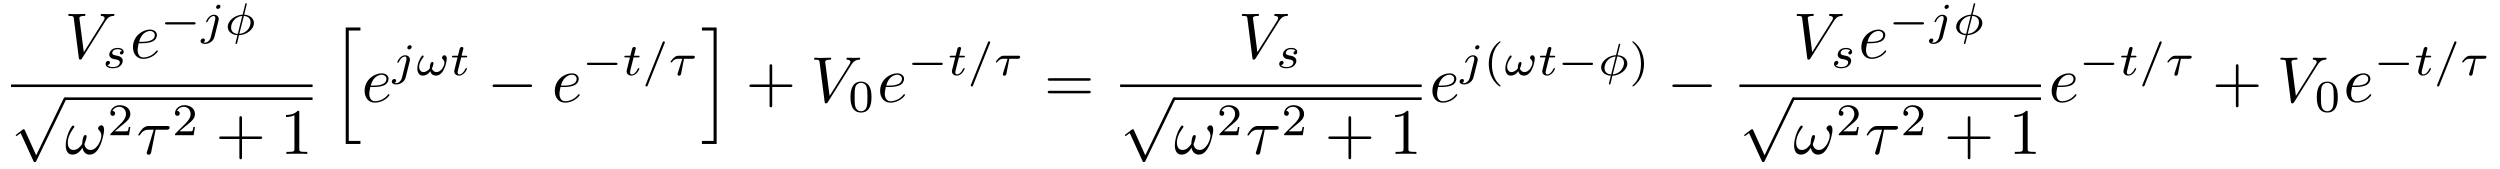 <?xml version="1.0" encoding="UTF-8"?>
<svg xmlns="http://www.w3.org/2000/svg" xmlns:xlink="http://www.w3.org/1999/xlink" viewBox="0 0 385 26" version="1.2">
<defs>
<g>
<symbol overflow="visible" id="glyph0-0">
<path style="stroke:none;" d=""/>
</symbol>
<symbol overflow="visible" id="glyph0-1">
<path style="stroke:none;" d="M 6.266 -5.672 C 6.75 -6.453 7.172 -6.484 7.531 -6.5 C 7.656 -6.516 7.672 -6.672 7.672 -6.688 C 7.672 -6.766 7.609 -6.812 7.531 -6.812 C 7.281 -6.812 6.984 -6.781 6.719 -6.781 C 6.391 -6.781 6.047 -6.812 5.734 -6.812 C 5.672 -6.812 5.547 -6.812 5.547 -6.625 C 5.547 -6.516 5.625 -6.5 5.703 -6.5 C 5.969 -6.484 6.156 -6.375 6.156 -6.172 C 6.156 -6.016 6.016 -5.797 6.016 -5.797 L 2.953 -0.922 L 2.266 -6.203 C 2.266 -6.375 2.5 -6.5 2.953 -6.5 C 3.094 -6.5 3.203 -6.5 3.203 -6.703 C 3.203 -6.781 3.125 -6.812 3.078 -6.812 C 2.672 -6.812 2.25 -6.781 1.828 -6.781 C 1.656 -6.781 1.469 -6.781 1.281 -6.781 C 1.109 -6.781 0.922 -6.812 0.75 -6.812 C 0.672 -6.812 0.562 -6.812 0.562 -6.625 C 0.562 -6.5 0.641 -6.5 0.812 -6.5 C 1.359 -6.5 1.375 -6.406 1.406 -6.156 L 2.188 -0.016 C 2.219 0.188 2.266 0.219 2.391 0.219 C 2.547 0.219 2.594 0.172 2.672 0.047 Z "/>
</symbol>
<symbol overflow="visible" id="glyph0-2">
<path style="stroke:none;" d="M 1.859 -2.297 C 2.156 -2.297 2.891 -2.328 3.391 -2.531 C 4.094 -2.828 4.141 -3.422 4.141 -3.562 C 4.141 -4 3.766 -4.406 3.078 -4.406 C 1.969 -4.406 0.453 -3.438 0.453 -1.688 C 0.453 -0.672 1.047 0.109 2.031 0.109 C 3.453 0.109 4.281 -0.953 4.281 -1.062 C 4.281 -1.125 4.234 -1.203 4.172 -1.203 C 4.109 -1.203 4.094 -1.172 4.031 -1.094 C 3.25 -0.109 2.156 -0.109 2.047 -0.109 C 1.266 -0.109 1.172 -0.953 1.172 -1.266 C 1.172 -1.391 1.188 -1.688 1.328 -2.297 Z M 1.391 -2.516 C 1.781 -4.031 2.812 -4.188 3.078 -4.188 C 3.531 -4.188 3.812 -3.891 3.812 -3.562 C 3.812 -2.516 2.219 -2.516 1.797 -2.516 Z "/>
</symbol>
<symbol overflow="visible" id="glyph0-3">
<path style="stroke:none;" d="M 6.031 -3.703 C 6.031 -4.156 5.859 -4.406 5.625 -4.406 C 5.375 -4.406 5.109 -4.172 5.109 -3.938 C 5.109 -3.844 5.156 -3.734 5.25 -3.641 C 5.422 -3.484 5.609 -3.219 5.609 -2.797 C 5.609 -2.406 5.406 -1.828 5.109 -1.375 C 4.812 -0.953 4.438 -0.609 3.969 -0.609 C 3.406 -0.609 3.094 -0.969 3 -1.5 C 3.109 -1.766 3.344 -2.406 3.344 -2.688 C 3.344 -2.797 3.297 -2.906 3.156 -2.906 C 3.078 -2.906 2.969 -2.875 2.891 -2.734 C 2.781 -2.531 2.656 -1.891 2.656 -1.531 C 2.328 -1.062 1.938 -0.609 1.312 -0.609 C 0.641 -0.609 0.438 -1.203 0.438 -1.75 C 0.438 -3 1.453 -4.047 1.453 -4.172 C 1.453 -4.281 1.375 -4.359 1.266 -4.359 C 1.141 -4.359 1.062 -4.234 1 -4.141 C 0.5 -3.406 0.125 -2.219 0.125 -1.312 C 0.125 -0.625 0.344 0.109 1.172 0.109 C 1.875 0.109 2.344 -0.391 2.703 -0.938 C 2.797 -0.359 3.188 0.109 3.797 0.109 C 4.578 0.109 5.047 -0.5 5.406 -1.25 C 5.656 -1.734 6.031 -3.094 6.031 -3.703 Z "/>
</symbol>
<symbol overflow="visible" id="glyph0-4">
<path style="stroke:none;" d="M 2.938 -3.719 L 4.609 -3.719 C 4.734 -3.719 5.094 -3.719 5.094 -4.062 C 5.094 -4.297 4.891 -4.297 4.688 -4.297 L 1.906 -4.297 C 1.703 -4.297 1.312 -4.297 0.875 -3.828 C 0.547 -3.469 0.266 -2.984 0.266 -2.938 C 0.266 -2.922 0.266 -2.828 0.391 -2.828 C 0.469 -2.828 0.484 -2.875 0.547 -2.953 C 1.031 -3.719 1.609 -3.719 1.812 -3.719 L 2.641 -3.719 L 1.672 -0.516 C 1.625 -0.406 1.562 -0.188 1.562 -0.156 C 1.562 -0.047 1.641 0.125 1.859 0.125 C 2.188 0.125 2.234 -0.156 2.266 -0.312 Z "/>
</symbol>
<symbol overflow="visible" id="glyph1-0">
<path style="stroke:none;" d=""/>
</symbol>
<symbol overflow="visible" id="glyph1-1">
<path style="stroke:none;" d="M 3 -2.625 C 2.828 -2.578 2.703 -2.438 2.703 -2.297 C 2.703 -2.125 2.844 -2.062 2.938 -2.062 C 3.016 -2.062 3.281 -2.109 3.281 -2.469 C 3.281 -2.922 2.781 -3.078 2.344 -3.078 C 1.266 -3.078 1.062 -2.266 1.062 -2.062 C 1.062 -1.797 1.219 -1.625 1.312 -1.547 C 1.484 -1.406 1.609 -1.375 2.094 -1.297 C 2.25 -1.266 2.688 -1.188 2.688 -0.844 C 2.688 -0.719 2.609 -0.453 2.328 -0.281 C 2.047 -0.125 1.703 -0.125 1.625 -0.125 C 1.344 -0.125 0.953 -0.188 0.781 -0.422 C 1.016 -0.453 1.172 -0.625 1.172 -0.812 C 1.172 -0.984 1.047 -1.078 0.906 -1.078 C 0.703 -1.078 0.5 -0.906 0.5 -0.609 C 0.5 -0.188 0.938 0.062 1.609 0.062 C 2.906 0.062 3.141 -0.812 3.141 -1.078 C 3.141 -1.719 2.438 -1.844 2.172 -1.891 C 2.109 -1.906 1.938 -1.938 1.891 -1.953 C 1.641 -2 1.516 -2.141 1.516 -2.297 C 1.516 -2.453 1.641 -2.641 1.797 -2.75 C 1.984 -2.859 2.219 -2.875 2.344 -2.875 C 2.484 -2.875 2.844 -2.859 3 -2.625 Z "/>
</symbol>
<symbol overflow="visible" id="glyph1-2">
<path style="stroke:none;" d="M 3.062 -4.359 C 3.062 -4.469 2.969 -4.625 2.781 -4.625 C 2.578 -4.625 2.391 -4.422 2.391 -4.234 C 2.391 -4.125 2.469 -3.969 2.672 -3.969 C 2.859 -3.969 3.062 -4.156 3.062 -4.359 Z M 1.578 0.344 C 1.469 0.828 1.094 1.219 0.688 1.219 C 0.594 1.219 0.516 1.219 0.438 1.188 C 0.609 1.094 0.672 0.938 0.672 0.828 C 0.672 0.656 0.531 0.578 0.391 0.578 C 0.188 0.578 0 0.766 0 0.984 C 0 1.25 0.266 1.422 0.688 1.422 C 1.109 1.422 1.922 1.172 2.141 0.328 L 2.766 -2.172 C 2.781 -2.25 2.797 -2.312 2.797 -2.422 C 2.797 -2.797 2.469 -3.078 2.062 -3.078 C 1.281 -3.078 0.844 -2.109 0.844 -2 C 0.844 -1.922 0.938 -1.922 0.953 -1.922 C 1.031 -1.922 1.047 -1.938 1.094 -2.047 C 1.266 -2.453 1.625 -2.875 2.031 -2.875 C 2.203 -2.875 2.266 -2.766 2.266 -2.531 C 2.266 -2.453 2.266 -2.359 2.25 -2.328 Z "/>
</symbol>
<symbol overflow="visible" id="glyph1-3">
<path style="stroke:none;" d="M 3.422 -4.75 C 3.422 -4.844 3.344 -4.844 3.312 -4.844 C 3.203 -4.844 3.203 -4.797 3.172 -4.688 L 2.781 -3.094 C 1.547 -3.031 0.484 -2.141 0.484 -1.219 C 0.484 -0.422 1.203 0.047 1.984 0.078 C 1.922 0.297 1.875 0.516 1.812 0.734 C 1.734 1.062 1.672 1.312 1.672 1.344 C 1.672 1.422 1.766 1.422 1.781 1.422 C 1.891 1.422 1.891 1.406 1.938 1.25 L 2.219 0.078 C 3.422 0.031 4.516 -0.844 4.516 -1.797 C 4.516 -2.516 3.875 -3.047 3.016 -3.078 Z M 2.031 -0.125 C 1.484 -0.141 1 -0.438 1 -1.094 C 1 -1.797 1.531 -2.781 2.719 -2.891 Z M 2.969 -2.891 C 3.5 -2.859 4 -2.578 4 -1.906 C 4 -1.156 3.406 -0.219 2.266 -0.125 Z "/>
</symbol>
<symbol overflow="visible" id="glyph1-4">
<path style="stroke:none;" d="M 4.766 -2.578 C 4.766 -2.781 4.672 -3.078 4.391 -3.078 C 4.219 -3.078 4.031 -2.859 4.031 -2.688 C 4.031 -2.453 4.406 -2.406 4.406 -1.938 C 4.406 -1.484 3.953 -0.484 3.172 -0.484 C 2.844 -0.484 2.562 -0.719 2.469 -1.031 C 2.562 -1.172 2.719 -1.656 2.719 -1.844 C 2.719 -1.938 2.656 -2.047 2.547 -2.047 C 2.188 -2.047 2.156 -1.297 2.156 -1.047 C 1.969 -0.797 1.609 -0.484 1.156 -0.484 C 0.781 -0.484 0.516 -0.828 0.516 -1.297 C 0.516 -2.109 1.219 -2.781 1.219 -2.891 C 1.219 -2.969 1.156 -3.047 1.078 -3.047 C 1.016 -3.047 0.969 -3.016 0.922 -2.953 C 0.828 -2.844 0.734 -2.688 0.656 -2.547 C 0.406 -2.125 0.234 -1.547 0.234 -1.031 C 0.234 -0.484 0.453 0.062 1.094 0.062 C 1.562 0.062 1.969 -0.234 2.219 -0.609 C 2.359 -0.188 2.656 0.062 3.109 0.062 C 4.328 0.062 4.766 -2 4.766 -2.578 Z "/>
</symbol>
<symbol overflow="visible" id="glyph1-5">
<path style="stroke:none;" d="M 1.719 -2.75 L 2.422 -2.75 C 2.562 -2.75 2.641 -2.75 2.641 -2.906 C 2.641 -3 2.562 -3 2.438 -3 L 1.781 -3 L 2.031 -4.031 C 2.047 -4.062 2.062 -4.109 2.062 -4.125 C 2.062 -4.266 1.953 -4.359 1.812 -4.359 C 1.641 -4.359 1.547 -4.234 1.484 -4.062 C 1.438 -3.875 1.531 -4.219 1.219 -3 L 0.516 -3 C 0.391 -3 0.297 -3 0.297 -2.844 C 0.297 -2.75 0.375 -2.75 0.5 -2.75 L 1.156 -2.75 L 0.75 -1.109 C 0.703 -0.938 0.641 -0.688 0.641 -0.594 C 0.641 -0.188 1 0.062 1.391 0.062 C 2.172 0.062 2.609 -0.906 2.609 -1 C 2.609 -1.094 2.516 -1.094 2.5 -1.094 C 2.406 -1.094 2.406 -1.078 2.344 -0.953 C 2.156 -0.516 1.797 -0.125 1.422 -0.125 C 1.266 -0.125 1.172 -0.219 1.172 -0.469 C 1.172 -0.531 1.203 -0.688 1.219 -0.75 Z "/>
</symbol>
<symbol overflow="visible" id="glyph1-6">
<path style="stroke:none;" d="M 3.484 -4.922 C 3.531 -5.016 3.531 -5.031 3.531 -5.047 C 3.531 -5.156 3.438 -5.219 3.359 -5.219 C 3.25 -5.219 3.219 -5.141 3.172 -5.047 L 0.578 1.438 C 0.531 1.531 0.531 1.547 0.531 1.562 C 0.531 1.672 0.625 1.734 0.703 1.734 C 0.828 1.734 0.859 1.656 0.891 1.562 Z "/>
</symbol>
<symbol overflow="visible" id="glyph1-7">
<path style="stroke:none;" d="M 2.391 -2.531 L 3.688 -2.531 C 3.766 -2.531 4.062 -2.531 4.062 -2.812 C 4.062 -3 3.875 -3 3.75 -3 L 1.562 -3 C 1.359 -3 1.141 -2.984 0.781 -2.656 C 0.578 -2.469 0.312 -2.109 0.312 -2.047 C 0.312 -1.969 0.406 -1.969 0.438 -1.969 C 0.516 -1.969 0.516 -1.984 0.562 -2.047 C 0.906 -2.531 1.344 -2.531 1.5 -2.531 L 2.125 -2.531 L 1.422 -0.297 C 1.391 -0.188 1.391 -0.188 1.391 -0.141 C 1.391 0.047 1.562 0.078 1.625 0.078 C 1.891 0.078 1.938 -0.172 1.953 -0.266 Z "/>
</symbol>
<symbol overflow="visible" id="glyph2-0">
<path style="stroke:none;" d=""/>
</symbol>
<symbol overflow="visible" id="glyph2-1">
<path style="stroke:none;" d="M 5.188 -1.578 C 5.297 -1.578 5.469 -1.578 5.469 -1.734 C 5.469 -1.922 5.297 -1.922 5.188 -1.922 L 1.031 -1.922 C 0.922 -1.922 0.75 -1.922 0.75 -1.75 C 0.75 -1.578 0.906 -1.578 1.031 -1.578 Z "/>
</symbol>
<symbol overflow="visible" id="glyph3-0">
<path style="stroke:none;" d=""/>
</symbol>
<symbol overflow="visible" id="glyph3-1">
<path style="stroke:none;" d="M 3.875 8.516 L 2.125 4.641 C 2.047 4.484 2 4.484 1.969 4.484 C 1.969 4.484 1.906 4.484 1.797 4.562 L 0.859 5.281 C 0.734 5.391 0.734 5.406 0.734 5.438 C 0.734 5.5 0.75 5.547 0.828 5.547 C 0.891 5.547 1.062 5.406 1.172 5.328 C 1.219 5.281 1.375 5.172 1.484 5.094 L 3.453 9.406 C 3.516 9.562 3.562 9.562 3.656 9.562 C 3.812 9.562 3.844 9.516 3.906 9.375 L 8.438 0 C 8.5 -0.141 8.5 -0.172 8.5 -0.203 C 8.5 -0.297 8.422 -0.406 8.297 -0.406 C 8.219 -0.406 8.156 -0.344 8.078 -0.188 Z "/>
</symbol>
<symbol overflow="visible" id="glyph3-2">
<path style="stroke:none;" d="M 6.562 -2.297 C 6.734 -2.297 6.922 -2.297 6.922 -2.5 C 6.922 -2.688 6.734 -2.688 6.562 -2.688 L 1.172 -2.688 C 1 -2.688 0.828 -2.688 0.828 -2.5 C 0.828 -2.297 1 -2.297 1.172 -2.297 Z "/>
</symbol>
<symbol overflow="visible" id="glyph4-0">
<path style="stroke:none;" d=""/>
</symbol>
<symbol overflow="visible" id="glyph4-1">
<path style="stroke:none;" d="M 3.516 -1.266 L 3.281 -1.266 C 3.266 -1.109 3.188 -0.703 3.094 -0.641 C 3.047 -0.594 2.516 -0.594 2.406 -0.594 L 1.125 -0.594 C 1.859 -1.234 2.109 -1.438 2.516 -1.766 C 3.031 -2.172 3.516 -2.609 3.516 -3.266 C 3.516 -4.109 2.781 -4.625 1.891 -4.625 C 1.031 -4.625 0.438 -4.016 0.438 -3.375 C 0.438 -3.031 0.734 -2.984 0.812 -2.984 C 0.969 -2.984 1.172 -3.109 1.172 -3.359 C 1.172 -3.484 1.125 -3.734 0.766 -3.734 C 0.984 -4.219 1.453 -4.375 1.781 -4.375 C 2.484 -4.375 2.844 -3.828 2.844 -3.266 C 2.844 -2.656 2.406 -2.188 2.188 -1.938 L 0.516 -0.266 C 0.438 -0.203 0.438 -0.188 0.438 0 L 3.312 0 Z "/>
</symbol>
<symbol overflow="visible" id="glyph4-2">
<path style="stroke:none;" d="M 3.594 -2.219 C 3.594 -2.984 3.5 -3.547 3.188 -4.031 C 2.969 -4.344 2.531 -4.625 1.984 -4.625 C 0.359 -4.625 0.359 -2.719 0.359 -2.219 C 0.359 -1.719 0.359 0.141 1.984 0.141 C 3.594 0.141 3.594 -1.719 3.594 -2.219 Z M 1.984 -0.062 C 1.656 -0.062 1.234 -0.25 1.094 -0.812 C 1 -1.219 1 -1.797 1 -2.312 C 1 -2.828 1 -3.359 1.094 -3.734 C 1.25 -4.281 1.688 -4.438 1.984 -4.438 C 2.359 -4.438 2.719 -4.203 2.844 -3.797 C 2.953 -3.422 2.969 -2.922 2.969 -2.312 C 2.969 -1.797 2.969 -1.281 2.875 -0.844 C 2.734 -0.203 2.266 -0.062 1.984 -0.062 Z "/>
</symbol>
<symbol overflow="visible" id="glyph4-3">
<path style="stroke:none;" d="M 2.469 -5.219 C 1.156 -4.297 0.797 -2.812 0.797 -1.75 C 0.797 -0.766 1.094 0.766 2.469 1.734 C 2.531 1.734 2.609 1.734 2.609 1.656 C 2.609 1.609 2.594 1.594 2.547 1.547 C 1.609 0.703 1.281 -0.469 1.281 -1.734 C 1.281 -3.625 2 -4.547 2.562 -5.062 C 2.594 -5.094 2.609 -5.109 2.609 -5.141 C 2.609 -5.219 2.531 -5.219 2.469 -5.219 Z "/>
</symbol>
<symbol overflow="visible" id="glyph4-4">
<path style="stroke:none;" d="M 0.625 -5.219 C 0.578 -5.219 0.5 -5.219 0.5 -5.141 C 0.5 -5.109 0.516 -5.094 0.562 -5.031 C 1.156 -4.484 1.828 -3.547 1.828 -1.75 C 1.828 -0.297 1.375 0.812 0.625 1.484 C 0.5 1.609 0.5 1.609 0.5 1.656 C 0.5 1.688 0.516 1.734 0.578 1.734 C 0.672 1.734 1.328 1.281 1.797 0.406 C 2.094 -0.172 2.297 -0.922 2.297 -1.734 C 2.297 -2.719 2 -4.25 0.625 -5.219 Z "/>
</symbol>
<symbol overflow="visible" id="glyph5-0">
<path style="stroke:none;" d=""/>
</symbol>
<symbol overflow="visible" id="glyph5-1">
<path style="stroke:none;" d="M 4.078 -2.297 L 6.859 -2.297 C 7 -2.297 7.188 -2.297 7.188 -2.5 C 7.188 -2.688 7 -2.688 6.859 -2.688 L 4.078 -2.688 L 4.078 -5.484 C 4.078 -5.625 4.078 -5.812 3.875 -5.812 C 3.672 -5.812 3.672 -5.625 3.672 -5.484 L 3.672 -2.688 L 0.891 -2.688 C 0.75 -2.688 0.562 -2.688 0.562 -2.5 C 0.562 -2.297 0.75 -2.297 0.891 -2.297 L 3.672 -2.297 L 3.672 0.5 C 3.672 0.641 3.672 0.828 3.875 0.828 C 4.078 0.828 4.078 0.641 4.078 0.5 Z "/>
</symbol>
<symbol overflow="visible" id="glyph5-2">
<path style="stroke:none;" d="M 2.938 -6.375 C 2.938 -6.625 2.938 -6.641 2.703 -6.641 C 2.078 -6 1.203 -6 0.891 -6 L 0.891 -5.688 C 1.094 -5.688 1.672 -5.688 2.188 -5.953 L 2.188 -0.781 C 2.188 -0.422 2.156 -0.312 1.266 -0.312 L 0.953 -0.312 L 0.953 0 C 1.297 -0.031 2.156 -0.031 2.562 -0.031 C 2.953 -0.031 3.828 -0.031 4.172 0 L 4.172 -0.312 L 3.859 -0.312 C 2.953 -0.312 2.938 -0.422 2.938 -0.781 Z "/>
</symbol>
<symbol overflow="visible" id="glyph5-3">
<path style="stroke:none;" d="M 6.844 -3.266 C 7 -3.266 7.188 -3.266 7.188 -3.453 C 7.188 -3.656 7 -3.656 6.859 -3.656 L 0.891 -3.656 C 0.75 -3.656 0.562 -3.656 0.562 -3.453 C 0.562 -3.266 0.75 -3.266 0.891 -3.266 Z M 6.859 -1.328 C 7 -1.328 7.188 -1.328 7.188 -1.531 C 7.188 -1.719 7 -1.719 6.844 -1.719 L 0.891 -1.719 C 0.75 -1.719 0.562 -1.719 0.562 -1.531 C 0.562 -1.328 0.75 -1.328 0.891 -1.328 Z "/>
</symbol>
<symbol overflow="visible" id="glyph6-0">
<path style="stroke:none;" d=""/>
</symbol>
<symbol overflow="visible" id="glyph6-1">
<path style="stroke:none;" d="M 2.25 17.531 L 4.516 17.531 L 4.516 17.062 L 2.719 17.062 L 2.719 0.062 L 4.516 0.062 L 4.516 -0.406 L 2.25 -0.406 Z "/>
</symbol>
<symbol overflow="visible" id="glyph6-2">
<path style="stroke:none;" d="M 1.969 17.062 L 0.172 17.062 L 0.172 17.531 L 2.438 17.531 L 2.438 -0.406 L 0.172 -0.406 L 0.172 0.062 L 1.969 0.062 Z "/>
</symbol>
</g>
</defs>
<g id="surface1">
<g style="fill:rgb(0%,0%,0%);fill-opacity:1;">
  <use xlink:href="#glyph0-1" x="9.954" y="8.958"/>
</g>
<g style="fill:rgb(0%,0%,0%);fill-opacity:1;">
  <use xlink:href="#glyph1-1" x="15.765" y="10.452"/>
</g>
<g style="fill:rgb(0%,0%,0%);fill-opacity:1;">
  <use xlink:href="#glyph0-2" x="20.024" y="8.958"/>
</g>
<g style="fill:rgb(0%,0%,0%);fill-opacity:1;">
  <use xlink:href="#glyph2-1" x="24.663" y="5.343"/>
</g>
<g style="fill:rgb(0%,0%,0%);fill-opacity:1;">
  <use xlink:href="#glyph1-2" x="30.889" y="5.343"/>
</g>
<g style="fill:rgb(0%,0%,0%);fill-opacity:1;">
  <use xlink:href="#glyph1-3" x="34.59" y="5.343"/>
</g>
<path style="fill:none;stroke-width:0.398;stroke-linecap:butt;stroke-linejoin:miter;stroke:rgb(0%,0%,0%);stroke-opacity:1;stroke-miterlimit:10;" d="M -0.001 -0 L 46.441 -0 " transform="matrix(1,0,0,-1,1.696,13.207)"/>
<g style="fill:rgb(0%,0%,0%);fill-opacity:1;">
  <use xlink:href="#glyph3-1" x="1.696" y="15.399"/>
</g>
<path style="fill:none;stroke-width:0.398;stroke-linecap:butt;stroke-linejoin:miter;stroke:rgb(0%,0%,0%);stroke-opacity:1;stroke-miterlimit:10;" d="M -0.002 0.001 L 38.139 0.001 " transform="matrix(1,0,0,-1,9.998,15.2)"/>
<g style="fill:rgb(0%,0%,0%);fill-opacity:1;">
  <use xlink:href="#glyph0-3" x="9.998" y="23.701"/>
</g>
<g style="fill:rgb(0%,0%,0%);fill-opacity:1;">
  <use xlink:href="#glyph4-1" x="16.556" y="20.823"/>
</g>
<g style="fill:rgb(0%,0%,0%);fill-opacity:1;">
  <use xlink:href="#glyph0-4" x="21.026" y="23.701"/>
</g>
<g style="fill:rgb(0%,0%,0%);fill-opacity:1;">
  <use xlink:href="#glyph4-1" x="26.509" y="20.823"/>
</g>
<g style="fill:rgb(0%,0%,0%);fill-opacity:1;">
  <use xlink:href="#glyph5-1" x="33.192" y="23.701"/>
</g>
<g style="fill:rgb(0%,0%,0%);fill-opacity:1;">
  <use xlink:href="#glyph5-2" x="43.153" y="23.701"/>
</g>
<g style="fill:rgb(0%,0%,0%);fill-opacity:1;">
  <use xlink:href="#glyph6-1" x="50.992" y="4.639"/>
</g>
<g style="fill:rgb(0%,0%,0%);fill-opacity:1;">
  <use xlink:href="#glyph0-2" x="55.696" y="15.698"/>
</g>
<g style="fill:rgb(0%,0%,0%);fill-opacity:1;">
  <use xlink:href="#glyph1-2" x="60.335" y="11.584"/>
</g>
<g style="fill:rgb(0%,0%,0%);fill-opacity:1;">
  <use xlink:href="#glyph1-4" x="64.036" y="11.584"/>
</g>
<g style="fill:rgb(0%,0%,0%);fill-opacity:1;">
  <use xlink:href="#glyph1-5" x="69.306" y="11.584"/>
</g>
<g style="fill:rgb(0%,0%,0%);fill-opacity:1;">
  <use xlink:href="#glyph3-2" x="75.026" y="15.698"/>
</g>
<g style="fill:rgb(0%,0%,0%);fill-opacity:1;">
  <use xlink:href="#glyph0-2" x="84.988" y="15.698"/>
</g>
<g style="fill:rgb(0%,0%,0%);fill-opacity:1;">
  <use xlink:href="#glyph2-1" x="89.627" y="11.584"/>
</g>
<g style="fill:rgb(0%,0%,0%);fill-opacity:1;">
  <use xlink:href="#glyph1-5" x="95.854" y="11.584"/>
  <use xlink:href="#glyph1-6" x="98.864" y="11.584"/>
  <use xlink:href="#glyph1-7" x="102.946" y="11.584"/>
</g>
<g style="fill:rgb(0%,0%,0%);fill-opacity:1;">
  <use xlink:href="#glyph6-2" x="107.924" y="4.639"/>
</g>
<g style="fill:rgb(0%,0%,0%);fill-opacity:1;">
  <use xlink:href="#glyph5-1" x="114.842" y="15.698"/>
</g>
<g style="fill:rgb(0%,0%,0%);fill-opacity:1;">
  <use xlink:href="#glyph0-1" x="124.805" y="15.698"/>
</g>
<g style="fill:rgb(0%,0%,0%);fill-opacity:1;">
  <use xlink:href="#glyph4-2" x="130.616" y="17.192"/>
</g>
<g style="fill:rgb(0%,0%,0%);fill-opacity:1;">
  <use xlink:href="#glyph0-2" x="135.086" y="15.698"/>
</g>
<g style="fill:rgb(0%,0%,0%);fill-opacity:1;">
  <use xlink:href="#glyph2-1" x="139.724" y="11.584"/>
</g>
<g style="fill:rgb(0%,0%,0%);fill-opacity:1;">
  <use xlink:href="#glyph1-5" x="145.951" y="11.584"/>
  <use xlink:href="#glyph1-6" x="148.961" y="11.584"/>
  <use xlink:href="#glyph1-7" x="153.043" y="11.584"/>
</g>
<g style="fill:rgb(0%,0%,0%);fill-opacity:1;">
  <use xlink:href="#glyph5-3" x="160.788" y="15.698"/>
</g>
<g style="fill:rgb(0%,0%,0%);fill-opacity:1;">
  <use xlink:href="#glyph0-1" x="190.685" y="8.958"/>
</g>
<g style="fill:rgb(0%,0%,0%);fill-opacity:1;">
  <use xlink:href="#glyph1-1" x="196.497" y="10.452"/>
</g>
<path style="fill:none;stroke-width:0.398;stroke-linecap:butt;stroke-linejoin:miter;stroke:rgb(0%,0%,0%);stroke-opacity:1;stroke-miterlimit:10;" d="M 0 -0 L 46.441 -0 " transform="matrix(1,0,0,-1,172.5,13.207)"/>
<g style="fill:rgb(0%,0%,0%);fill-opacity:1;">
  <use xlink:href="#glyph3-1" x="172.5" y="15.399"/>
</g>
<path style="fill:none;stroke-width:0.398;stroke-linecap:butt;stroke-linejoin:miter;stroke:rgb(0%,0%,0%);stroke-opacity:1;stroke-miterlimit:10;" d="M -0.001 0.001 L 38.139 0.001 " transform="matrix(1,0,0,-1,180.802,15.2)"/>
<g style="fill:rgb(0%,0%,0%);fill-opacity:1;">
  <use xlink:href="#glyph0-3" x="180.802" y="23.701"/>
</g>
<g style="fill:rgb(0%,0%,0%);fill-opacity:1;">
  <use xlink:href="#glyph4-1" x="187.361" y="20.823"/>
</g>
<g style="fill:rgb(0%,0%,0%);fill-opacity:1;">
  <use xlink:href="#glyph0-4" x="191.83" y="23.701"/>
</g>
<g style="fill:rgb(0%,0%,0%);fill-opacity:1;">
  <use xlink:href="#glyph4-1" x="197.313" y="20.823"/>
</g>
<g style="fill:rgb(0%,0%,0%);fill-opacity:1;">
  <use xlink:href="#glyph5-1" x="203.996" y="23.701"/>
</g>
<g style="fill:rgb(0%,0%,0%);fill-opacity:1;">
  <use xlink:href="#glyph5-2" x="213.957" y="23.701"/>
</g>
<g style="fill:rgb(0%,0%,0%);fill-opacity:1;">
  <use xlink:href="#glyph0-2" x="220.136" y="15.698"/>
</g>
<g style="fill:rgb(0%,0%,0%);fill-opacity:1;">
  <use xlink:href="#glyph1-2" x="224.775" y="11.584"/>
</g>
<g style="fill:rgb(0%,0%,0%);fill-opacity:1;">
  <use xlink:href="#glyph4-3" x="228.474" y="11.584"/>
</g>
<g style="fill:rgb(0%,0%,0%);fill-opacity:1;">
  <use xlink:href="#glyph1-4" x="231.588" y="11.584"/>
</g>
<g style="fill:rgb(0%,0%,0%);fill-opacity:1;">
  <use xlink:href="#glyph1-5" x="236.858" y="11.584"/>
</g>
<g style="fill:rgb(0%,0%,0%);fill-opacity:1;">
  <use xlink:href="#glyph2-1" x="239.866" y="11.584"/>
</g>
<g style="fill:rgb(0%,0%,0%);fill-opacity:1;">
  <use xlink:href="#glyph1-3" x="246.093" y="11.584"/>
</g>
<g style="fill:rgb(0%,0%,0%);fill-opacity:1;">
  <use xlink:href="#glyph4-4" x="250.883" y="11.584"/>
</g>
<g style="fill:rgb(0%,0%,0%);fill-opacity:1;">
  <use xlink:href="#glyph3-2" x="256.709" y="15.698"/>
</g>
<g style="fill:rgb(0%,0%,0%);fill-opacity:1;">
  <use xlink:href="#glyph0-1" x="276.125" y="8.958"/>
</g>
<g style="fill:rgb(0%,0%,0%);fill-opacity:1;">
  <use xlink:href="#glyph1-1" x="281.937" y="10.452"/>
</g>
<g style="fill:rgb(0%,0%,0%);fill-opacity:1;">
  <use xlink:href="#glyph0-2" x="286.195" y="8.958"/>
</g>
<g style="fill:rgb(0%,0%,0%);fill-opacity:1;">
  <use xlink:href="#glyph2-1" x="290.834" y="5.343"/>
</g>
<g style="fill:rgb(0%,0%,0%);fill-opacity:1;">
  <use xlink:href="#glyph1-2" x="297.061" y="5.343"/>
</g>
<g style="fill:rgb(0%,0%,0%);fill-opacity:1;">
  <use xlink:href="#glyph1-3" x="300.762" y="5.343"/>
</g>
<path style="fill:none;stroke-width:0.398;stroke-linecap:butt;stroke-linejoin:miter;stroke:rgb(0%,0%,0%);stroke-opacity:1;stroke-miterlimit:10;" d="M 0 -0 L 46.442 -0 " transform="matrix(1,0,0,-1,267.867,13.207)"/>
<g style="fill:rgb(0%,0%,0%);fill-opacity:1;">
  <use xlink:href="#glyph3-1" x="267.867" y="15.399"/>
</g>
<path style="fill:none;stroke-width:0.398;stroke-linecap:butt;stroke-linejoin:miter;stroke:rgb(0%,0%,0%);stroke-opacity:1;stroke-miterlimit:10;" d="M -0.001 0.001 L 38.14 0.001 " transform="matrix(1,0,0,-1,276.169,15.2)"/>
<g style="fill:rgb(0%,0%,0%);fill-opacity:1;">
  <use xlink:href="#glyph0-3" x="276.169" y="23.701"/>
</g>
<g style="fill:rgb(0%,0%,0%);fill-opacity:1;">
  <use xlink:href="#glyph4-1" x="282.728" y="20.823"/>
</g>
<g style="fill:rgb(0%,0%,0%);fill-opacity:1;">
  <use xlink:href="#glyph0-4" x="287.197" y="23.701"/>
</g>
<g style="fill:rgb(0%,0%,0%);fill-opacity:1;">
  <use xlink:href="#glyph4-1" x="292.68" y="20.823"/>
</g>
<g style="fill:rgb(0%,0%,0%);fill-opacity:1;">
  <use xlink:href="#glyph5-1" x="299.363" y="23.701"/>
</g>
<g style="fill:rgb(0%,0%,0%);fill-opacity:1;">
  <use xlink:href="#glyph5-2" x="309.324" y="23.701"/>
</g>
<g style="fill:rgb(0%,0%,0%);fill-opacity:1;">
  <use xlink:href="#glyph0-2" x="315.503" y="15.698"/>
</g>
<g style="fill:rgb(0%,0%,0%);fill-opacity:1;">
  <use xlink:href="#glyph2-1" x="320.142" y="11.584"/>
</g>
<g style="fill:rgb(0%,0%,0%);fill-opacity:1;">
  <use xlink:href="#glyph1-5" x="326.368" y="11.584"/>
  <use xlink:href="#glyph1-6" x="329.378" y="11.584"/>
  <use xlink:href="#glyph1-7" x="333.46" y="11.584"/>
</g>
<g style="fill:rgb(0%,0%,0%);fill-opacity:1;">
  <use xlink:href="#glyph5-1" x="340.652" y="15.698"/>
</g>
<g style="fill:rgb(0%,0%,0%);fill-opacity:1;">
  <use xlink:href="#glyph0-1" x="350.614" y="15.698"/>
</g>
<g style="fill:rgb(0%,0%,0%);fill-opacity:1;">
  <use xlink:href="#glyph4-2" x="356.426" y="17.192"/>
</g>
<g style="fill:rgb(0%,0%,0%);fill-opacity:1;">
  <use xlink:href="#glyph0-2" x="360.895" y="15.698"/>
</g>
<g style="fill:rgb(0%,0%,0%);fill-opacity:1;">
  <use xlink:href="#glyph2-1" x="365.534" y="11.584"/>
</g>
<g style="fill:rgb(0%,0%,0%);fill-opacity:1;">
  <use xlink:href="#glyph1-5" x="371.761" y="11.584"/>
  <use xlink:href="#glyph1-6" x="374.771" y="11.584"/>
  <use xlink:href="#glyph1-7" x="378.853" y="11.584"/>
</g>
</g>
</svg>
